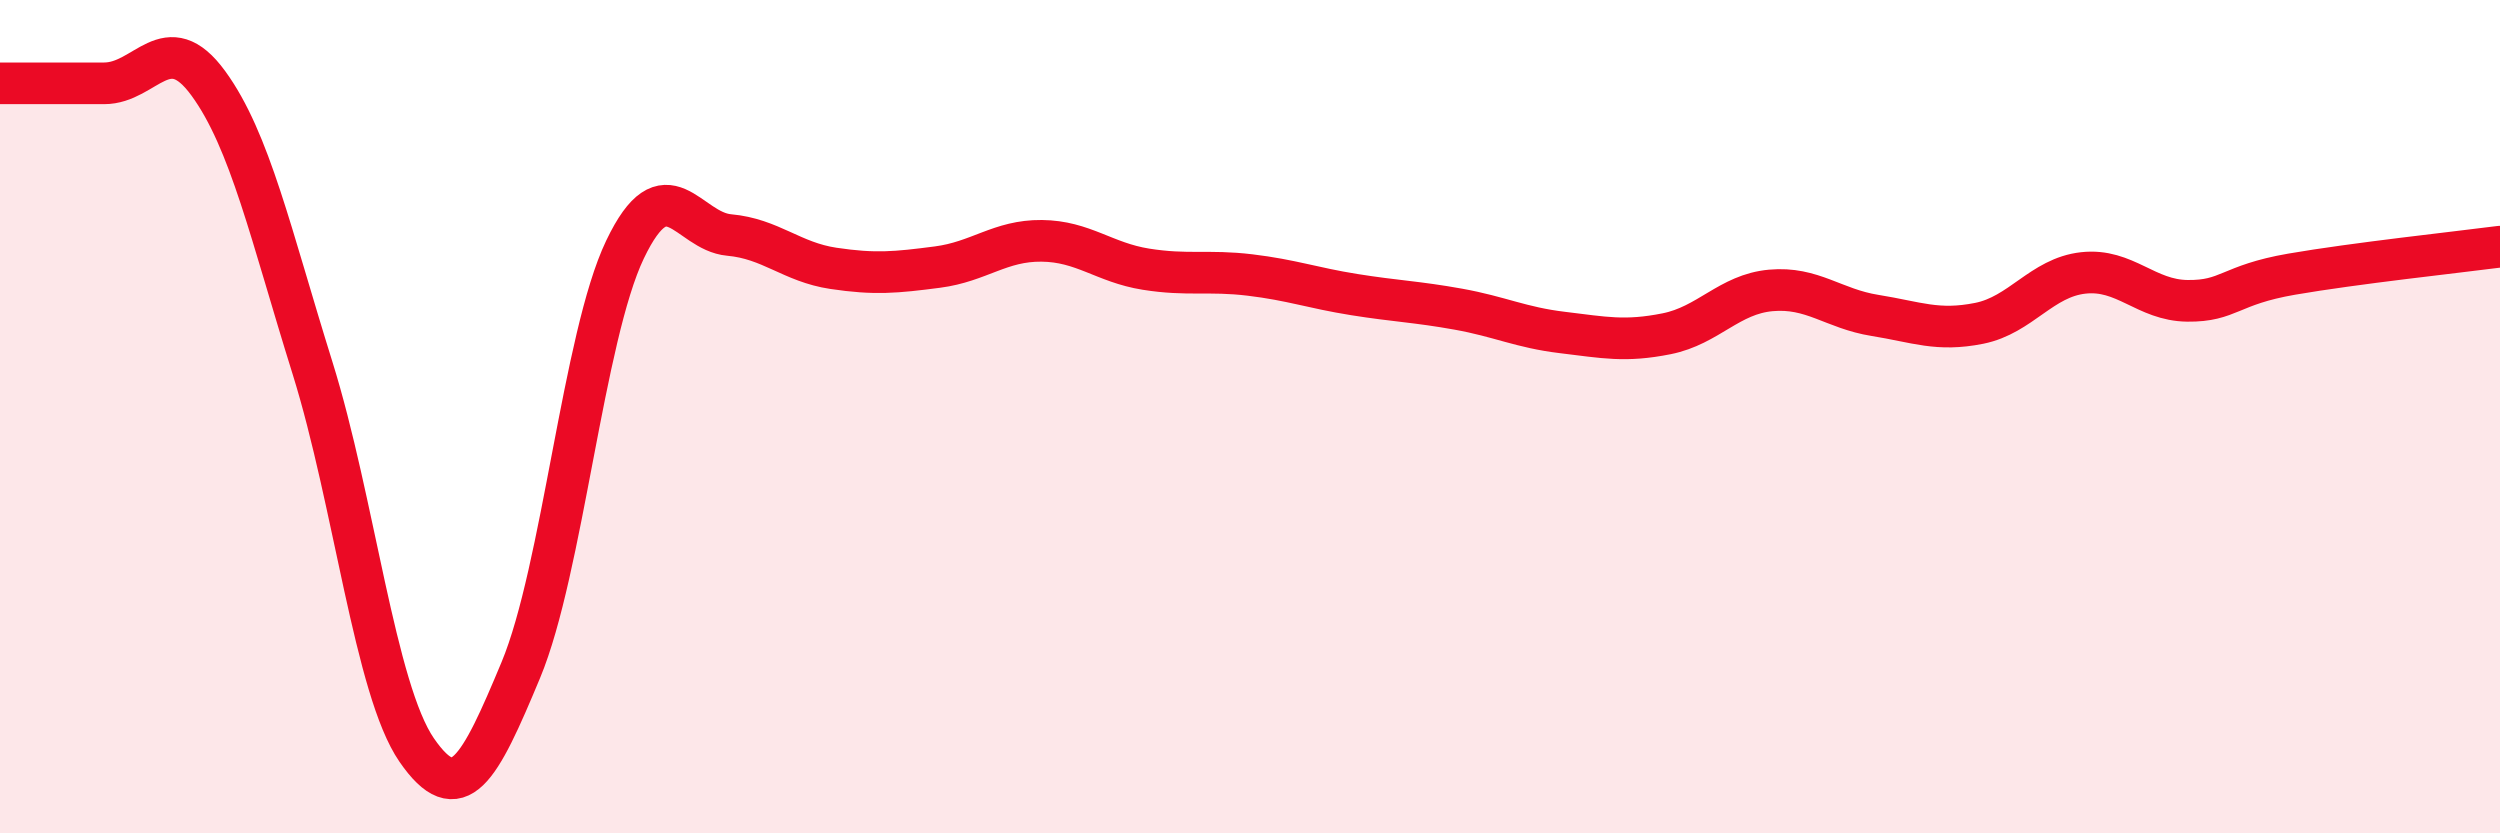 
    <svg width="60" height="20" viewBox="0 0 60 20" xmlns="http://www.w3.org/2000/svg">
      <path
        d="M 0,2 C 0.5,2 1.5,2 2.5,2 C 3.5,2 4,0.63 5,2 C 6,3.37 6.5,5.63 7.5,8.83 C 8.5,12.03 9,16.55 10,18 C 11,19.45 11.5,18.48 12.5,16.08 C 13.5,13.68 14,8.08 15,5.99 C 16,3.9 16.5,5.55 17.5,5.64 C 18.5,5.73 19,6.29 20,6.44 C 21,6.59 21.5,6.54 22.5,6.41 C 23.5,6.28 24,5.77 25,5.78 C 26,5.79 26.5,6.3 27.5,6.46 C 28.5,6.62 29,6.48 30,6.6 C 31,6.72 31.5,6.91 32.5,7.07 C 33.5,7.23 34,7.24 35,7.42 C 36,7.6 36.5,7.86 37.5,7.98 C 38.5,8.1 39,8.21 40,8.01 C 41,7.81 41.5,7.06 42.5,6.97 C 43.5,6.88 44,7.41 45,7.57 C 46,7.73 46.5,7.96 47.5,7.76 C 48.5,7.56 49,6.66 50,6.55 C 51,6.44 51.5,7.21 52.5,7.22 C 53.5,7.23 53.5,6.84 55,6.58 C 56.5,6.32 59,6.05 60,5.92L60 20L0 20Z"
        fill="#EB0A25"
        opacity="0.1"
        stroke-linecap="round"
        stroke-linejoin="round"
      />
      <path
        d="M 0,2 C 0.5,2 1.5,2 2.5,2 C 3.5,2 4,0.63 5,2 C 6,3.37 6.5,5.63 7.5,8.83 C 8.5,12.03 9,16.55 10,18 C 11,19.45 11.5,18.48 12.5,16.08 C 13.5,13.68 14,8.08 15,5.99 C 16,3.9 16.5,5.55 17.5,5.64 C 18.5,5.73 19,6.29 20,6.44 C 21,6.59 21.5,6.54 22.5,6.41 C 23.5,6.28 24,5.77 25,5.78 C 26,5.79 26.5,6.3 27.5,6.46 C 28.5,6.62 29,6.48 30,6.6 C 31,6.72 31.5,6.91 32.5,7.07 C 33.5,7.23 34,7.24 35,7.42 C 36,7.6 36.5,7.86 37.5,7.98 C 38.5,8.1 39,8.21 40,8.01 C 41,7.81 41.5,7.06 42.5,6.97 C 43.5,6.88 44,7.41 45,7.57 C 46,7.73 46.5,7.96 47.5,7.76 C 48.5,7.56 49,6.66 50,6.55 C 51,6.44 51.5,7.21 52.5,7.22 C 53.5,7.23 53.5,6.84 55,6.58 C 56.5,6.32 59,6.05 60,5.92"
        stroke="#EB0A25"
        stroke-width="1"
        fill="none"
        stroke-linecap="round"
        stroke-linejoin="round"
      />
    </svg>
  
